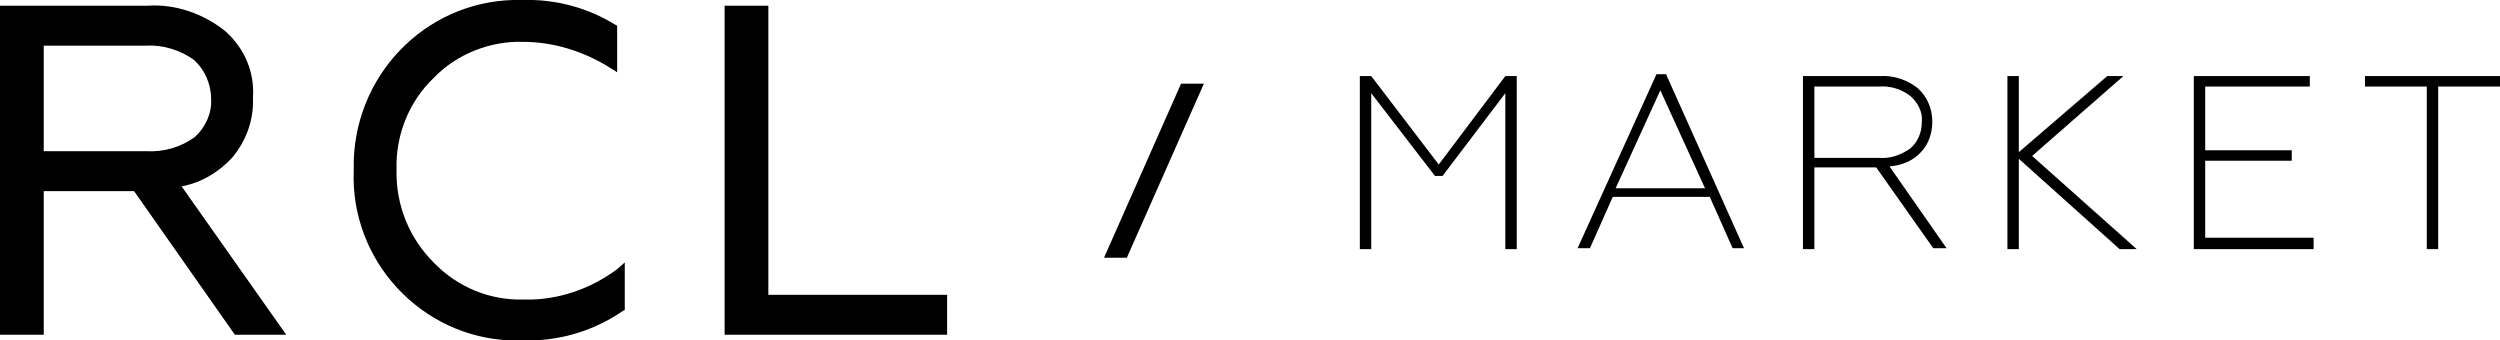 <?xml version="1.0" encoding="utf-8"?>
<!-- Generator: Adobe Illustrator 26.0.2, SVG Export Plug-In . SVG Version: 6.00 Build 0)  -->
<svg version="1.1" id="Layer_1" xmlns="http://www.w3.org/2000/svg" xmlns:xlink="http://www.w3.org/1999/xlink" x="0px" y="0px"
	 viewBox="0 0 262.9 35.8" style="enable-background:new 0 0 262.9 35.8;" xml:space="preserve">
<path d="M80.8,31h18.8v4.2H76.2V0.6h4.6V31z M55.1,31.5c-3.6,0.1-7-1.3-9.5-3.9c-2.6-2.6-4-6.1-3.9-9.8c-0.1-3.6,1.3-7.1,3.9-9.6
	c2.4-2.5,5.9-3.9,9.4-3.8c3.2,0,6.4,1,9.1,2.7l0.8,0.5V2.7l-0.2-0.1C61.8,0.8,58.4-0.1,55,0c-9.6-0.3-17.5,7.3-17.8,16.9
	c0,0.3,0,0.7,0,1c-0.4,9.5,7.1,17.6,16.6,17.9c0.4,0,0.8,0,1.2,0c0.2,0,0.4,0,0.6,0c3.5,0,7-1.1,9.9-3.1l0.2-0.1v-5l-0.8,0.7
	C62.1,30.4,58.6,31.6,55.1,31.5z M19.1,19.6l11,15.6h-5.4L14.1,20.1H4.6v15.1H0V0.6h15.5c2.9-0.2,5.8,0.8,8.1,2.6
	c2.1,1.8,3.2,4.4,3,7.1c0.1,2.3-0.7,4.5-2.2,6.3C23,18.1,21.2,19.2,19.1,19.6z M20.4,6.3c-1.4-1-3.2-1.6-5-1.5l0,0H4.6v11.1h10.8
	c1.8,0.1,3.6-0.4,5.1-1.5c1.1-1,1.8-2.5,1.7-4C22.2,8.8,21.5,7.3,20.4,6.3z M151.3,17.3L144.2,8H143v18.2h1.2l0-16.4l6.7,8.7h0.8
	l6.6-8.7v16.4h1.2V8h-1.2L151.3,17.3z M248.7,8v1.1h6.5v17.1h1.2V9.1h6.5V8H248.7z M231.9,16.9h9.1v-1.1h-9.1V9.1h11V8h-12.2v18.2
	h12.6V25h-11.4V16.9z M223.3,8h-1.7l-9.3,8V8h-1.2v18.2h1.2v-9.5l10.6,9.5h1.8l-11-9.8L223.3,8z M175.2,7.8l8.2,18.3h-1.2l-2.4-5.4
	h-10.2l-2.4,5.4h-1.3l8.3-18.3H175.2z M179.3,19.8l-4.7-10.3l-4.7,10.3H179.3z M198.7,17.5l6,8.6h-1.4l-6-8.5h-6.5l0,8.6h-1.2V8h8.1
	c1.4-0.1,2.9,0.4,4,1.3c1,0.9,1.5,2.2,1.5,3.5c0,1.2-0.4,2.4-1.2,3.2C201.2,16.9,200,17.4,198.7,17.5z M197.6,16.6
	c1.2,0.1,2.3-0.3,3.3-1c0.8-0.7,1.2-1.7,1.2-2.8c0.1-1-0.4-2-1.2-2.7c-0.9-0.7-2.1-1.1-3.3-1h-6.8v7.5H197.6z M124.2,8.8l-8.1,18.3
	h2.4l8.1-18.3H124.2z"/>
</svg>
